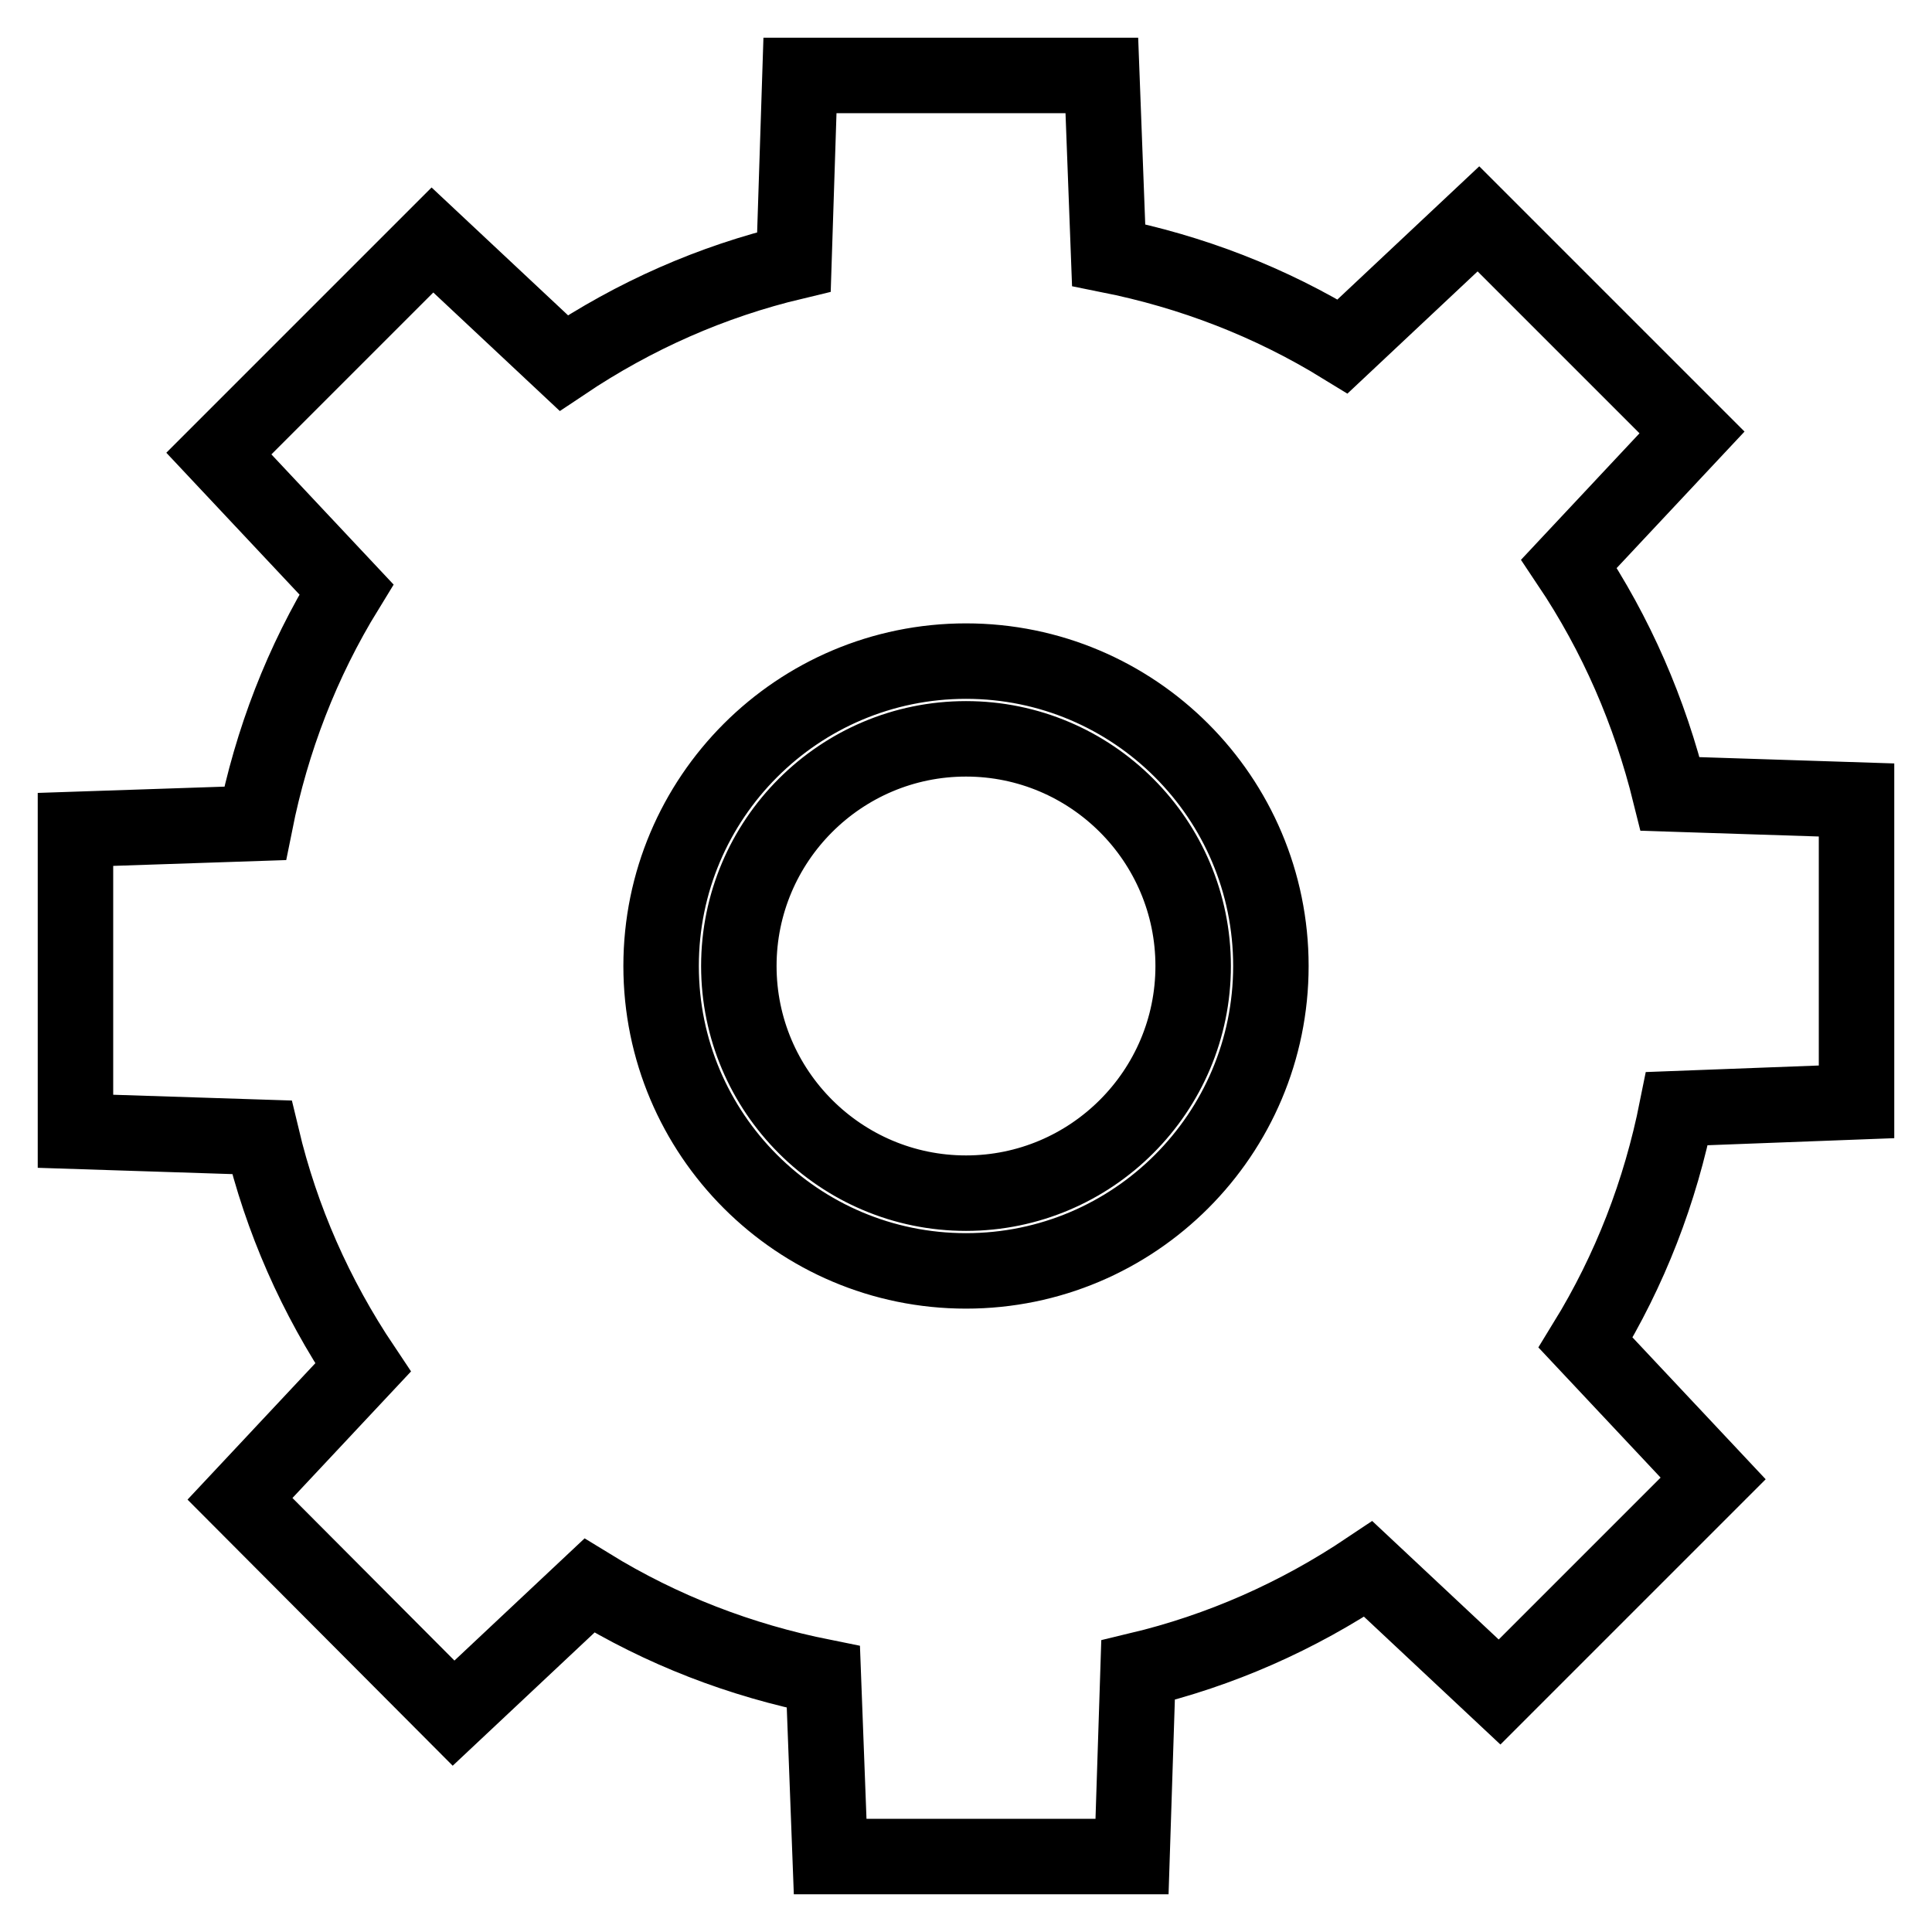 <?xml version="1.0" encoding="utf-8"?>
<!-- Svg Vector Icons : http://www.onlinewebfonts.com/icon -->
<!DOCTYPE svg PUBLIC "-//W3C//DTD SVG 1.1//EN" "http://www.w3.org/Graphics/SVG/1.1/DTD/svg11.dtd">
<svg version="1.1" xmlns="http://www.w3.org/2000/svg" xmlns:xlink="http://www.w3.org/1999/xlink" x="0px" y="0px" viewBox="0 0 256 256" enable-background="new 0 0 256 256" xml:space="preserve">
<g> <path stroke-width="10" fill-opacity="0" stroke="#000000"  d="M246,146v-40l-24.7-0.8c-2.7-10.9-7.1-21.1-13.4-30.5l16.3-17.4L195.9,29l-18,16.9c-9.6-5.9-20-9.9-31-12.1 L146,10h-40l-0.8,24.7c-10.9,2.6-21.1,7.1-30.5,13.4L57.3,31.8L29,60.1l16.9,18c-5.9,9.6-9.9,20-12.1,31L10,109.9v40l24.7,0.8 c2.6,10.9,7.1,21.1,13.4,30.5l-16.3,17.4L60.1,227l18-16.9c9.6,5.9,20,9.9,31,12.1L110,246l40,0l0.8-24.7 c10.9-2.6,21.1-7.1,30.5-13.4l17.4,16.3l28.3-28.3l-16.9-18c5.9-9.6,9.9-20,12.1-31L246,146L246,146z M128,168.4 c-22.3,0-40.4-18.1-40.4-40.4c0-22.3,18.1-40.4,40.4-40.4c22.3,0,40.4,18.1,40.4,40.4C168.4,150.3,150.3,168.4,128,168.4z  M128,97.9c-16.6,0-30.1,13.5-30.1,30.1c0,16.6,13.5,30.1,30.1,30.1c16.6,0,30.1-13.5,30.1-30.1S144.6,97.9,128,97.9z"/></g>
</svg>